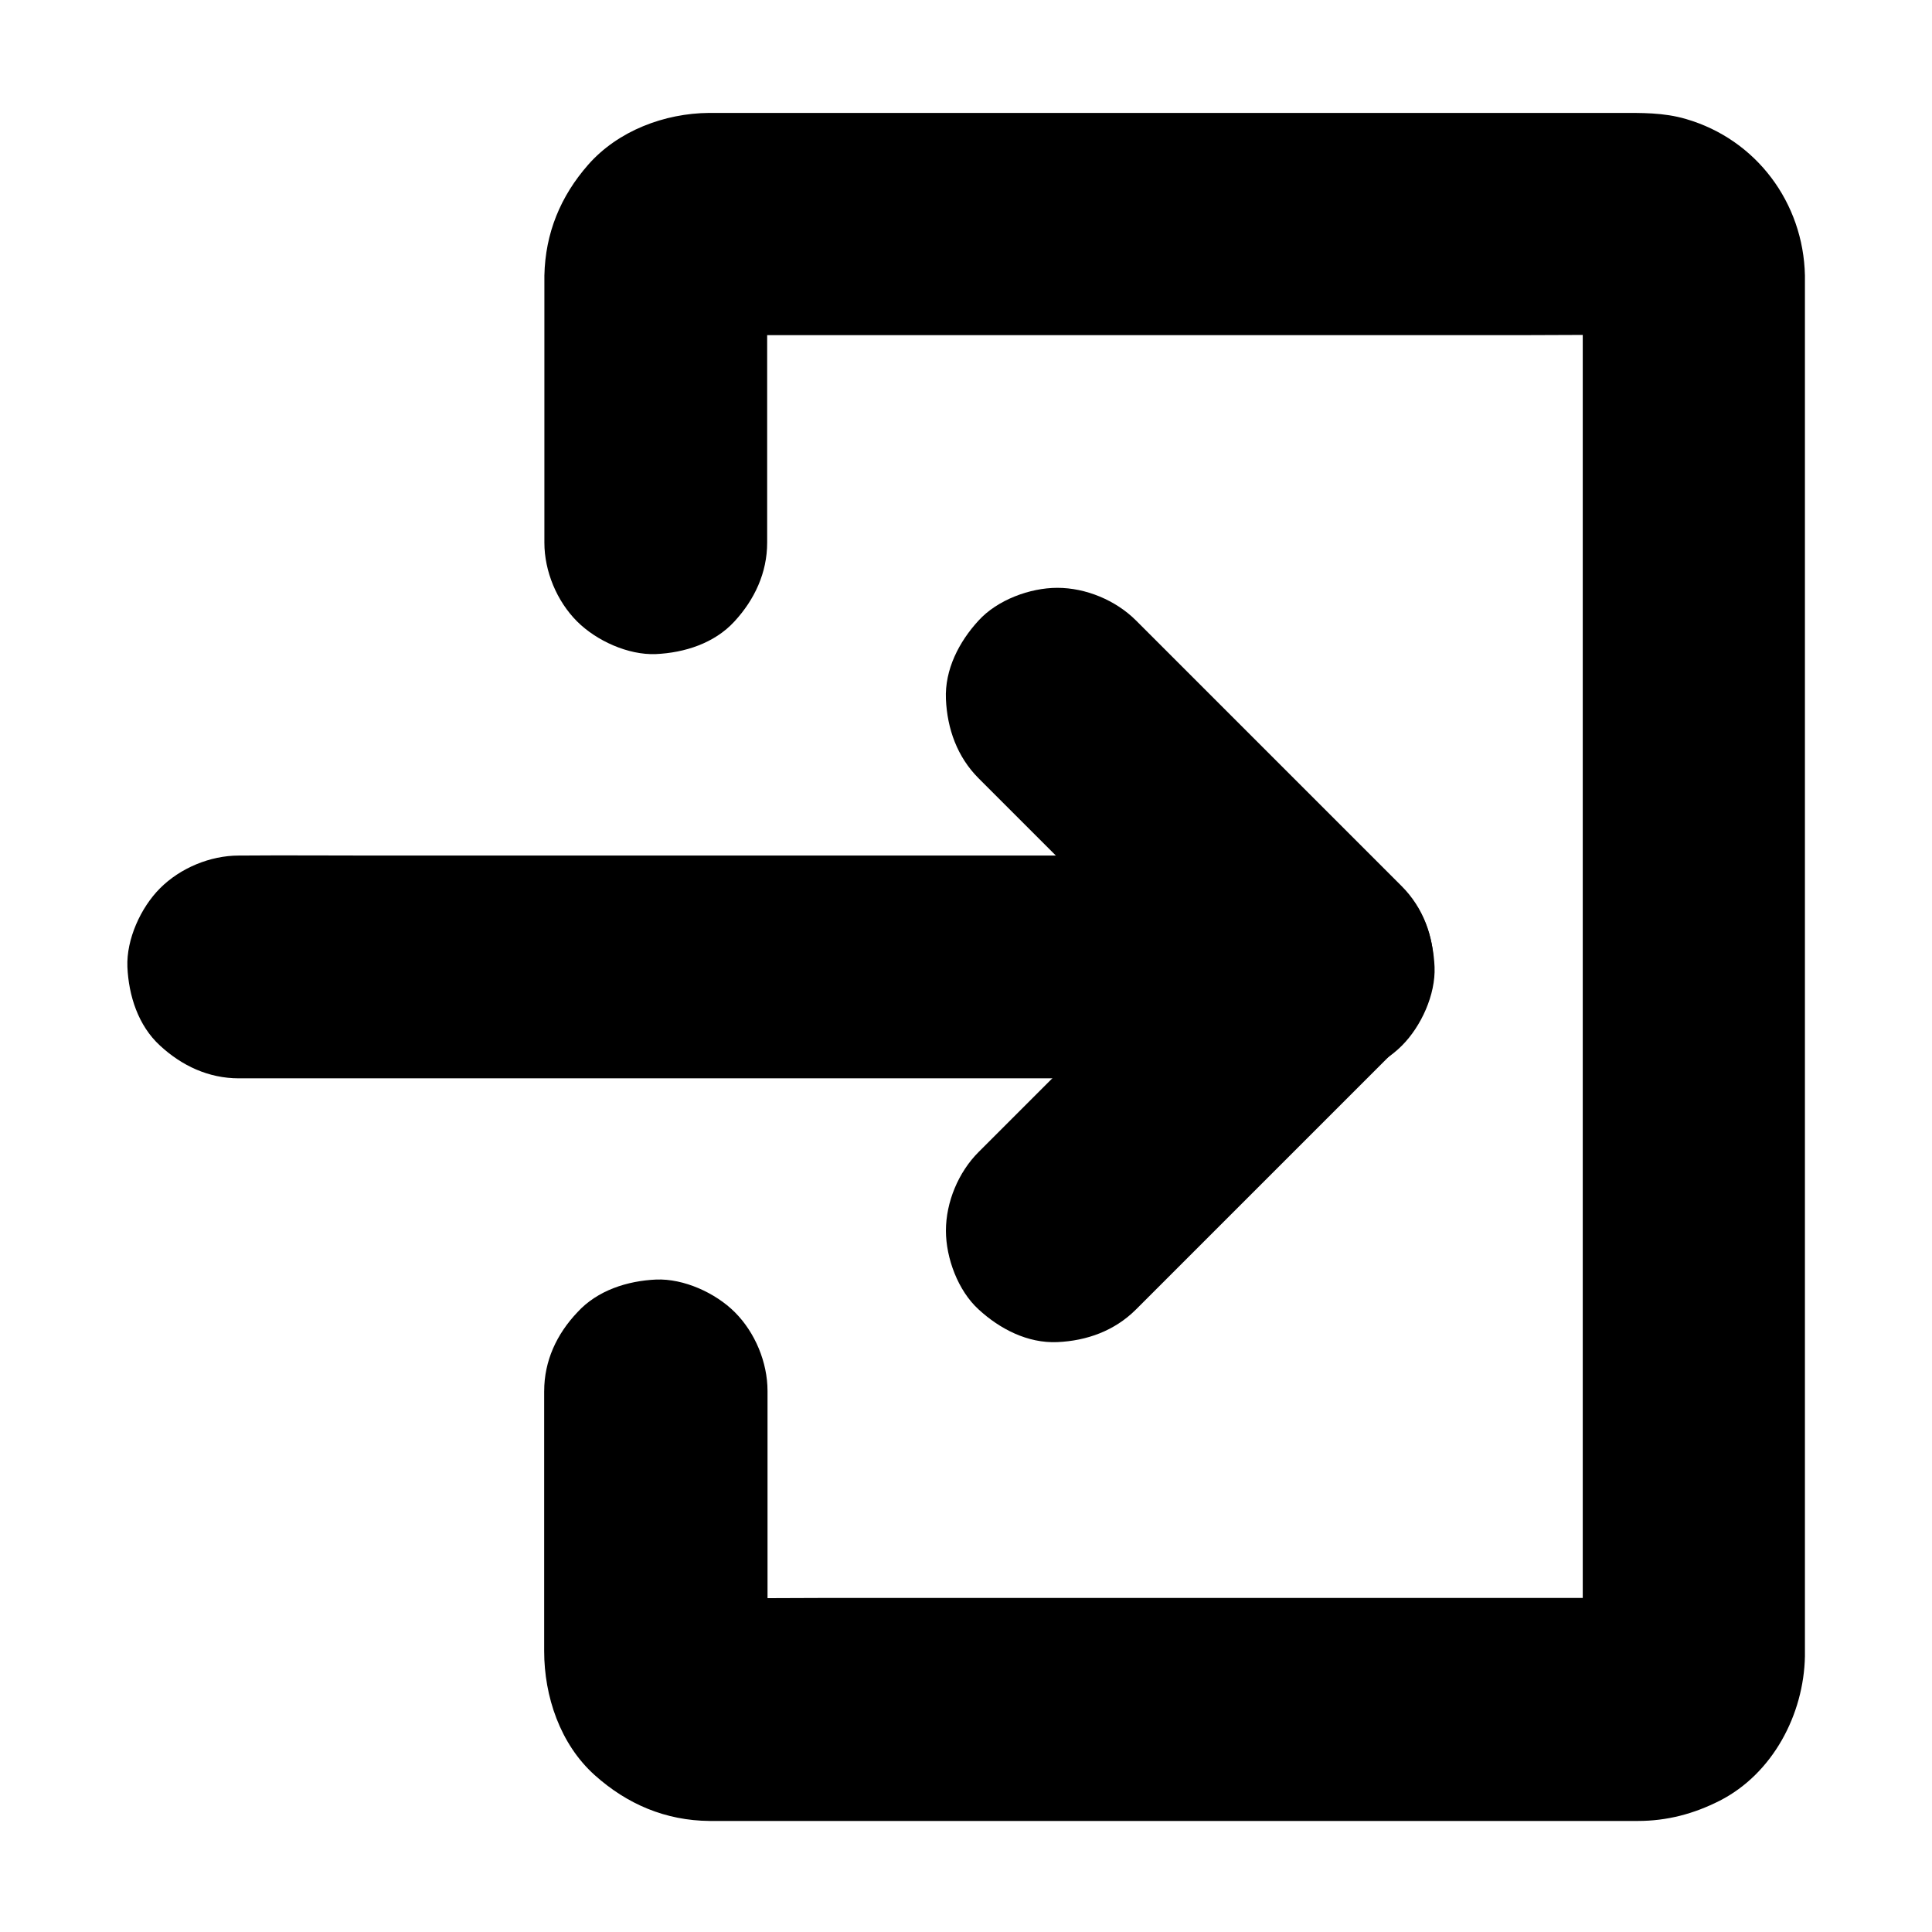 <?xml version="1.0" encoding="UTF-8"?>
<!-- Uploaded to: ICON Repo, www.iconrepo.com, Generator: ICON Repo Mixer Tools -->
<svg fill="#000000" width="800px" height="800px" version="1.1" viewBox="144 144 512 512" xmlns="http://www.w3.org/2000/svg">
 <g>
  <path d="m288.21 512.67v57.762 11.121c0 12.004 4.231 24.648 13.383 32.867 8.609 7.723 18.793 12.055 30.453 12.152h3.887 45.164 72.422 73.062 46.938 4.527c7.723 0 14.809-1.871 21.695-5.363 14.07-7.184 22.289-22.879 22.582-38.277v-2.066-31.047-58.055-73.359-76.262-66.961-45.512-10.824-1.82c-0.395-19.285-12.891-36.062-31.488-41.477-6.004-1.77-11.906-1.625-17.957-1.625h-19.285-64.059-75.816-61.449-16.875-3.492c-11.809 0.098-24.109 4.723-32.027 13.727-7.332 8.363-11.367 18.105-11.609 29.371v2.117 12.004 36.555 20.121c0 7.578 3.297 15.5 8.66 20.859 5.117 5.117 13.531 8.953 20.859 8.66 7.625-0.344 15.547-2.856 20.859-8.66 5.312-5.758 8.66-12.891 8.66-20.859v-62.926c0-3.297-0.246-6.691 0.148-9.988-0.344 2.609-0.688 5.215-1.031 7.871 0.195-1.082 0.492-2.117 0.887-3.148-0.984 2.363-1.969 4.723-2.953 7.035 0.543-1.18 1.18-2.262 1.969-3.297-1.523 1.969-3.102 3.984-4.625 5.953 0.688-0.836 1.426-1.523 2.262-2.215-1.969 1.523-3.984 3.102-5.953 4.625 1.031-0.789 2.117-1.379 3.344-1.918-2.363 0.984-4.723 1.969-7.035 2.953 1.031-0.395 2.066-0.641 3.148-0.836-2.609 0.344-5.215 0.688-7.871 1.031 2.707-0.344 5.559-0.148 8.266-0.148h17.957 59.188 72.273 61.895c9.891 0 19.777-0.148 29.668 0 0.789 0 1.523 0.051 2.312 0.148-2.609-0.344-5.215-0.688-7.871-1.031 1.082 0.195 2.117 0.441 3.148 0.836-2.363-0.984-4.723-1.969-7.035-2.953 1.18 0.492 2.262 1.133 3.344 1.918-1.969-1.523-3.984-3.102-5.953-4.625 0.836 0.688 1.574 1.379 2.262 2.215-1.523-1.969-3.102-3.984-4.625-5.953 0.789 1.031 1.426 2.066 1.969 3.297-0.984-2.363-1.969-4.723-2.953-7.035 0.395 1.031 0.688 2.066 0.887 3.148-0.344-2.609-0.688-5.215-1.031-7.871 0.441 3.738 0.148 7.625 0.148 11.367v26.566 39.41 48.215 52.84 53.578 49.691 41.918 30.012c0 4.625 0.051 9.297 0 13.922 0 0.836-0.051 1.672-0.148 2.559 0.344-2.609 0.688-5.215 1.031-7.871-0.195 1.133-0.492 2.164-0.887 3.199 0.984-2.363 1.969-4.723 2.953-7.035-0.543 1.23-1.18 2.312-1.969 3.394 1.523-1.969 3.102-3.984 4.625-5.953-0.836 1.031-1.723 1.918-2.754 2.707 1.969-1.523 3.984-3.102 5.953-4.625-0.887 0.641-1.82 1.18-2.805 1.625 2.363-0.984 4.723-1.969 7.035-2.953-1.031 0.395-2.066 0.688-3.148 0.887 2.609-0.344 5.215-0.688 7.871-1.031-2.707 0.344-5.559 0.148-8.266 0.148h-17.957-59.188-72.273-61.895c-9.891 0-19.777 0.148-29.668 0-0.789 0-1.523-0.051-2.312-0.148 2.609 0.344 5.215 0.688 7.871 1.031-1.082-0.195-2.117-0.492-3.148-0.887 2.363 0.984 4.723 1.969 7.035 2.953-0.984-0.441-1.918-0.984-2.805-1.625 1.969 1.523 3.984 3.102 5.953 4.625-1.031-0.789-1.969-1.672-2.754-2.707 1.523 1.969 3.102 3.984 4.625 5.953-0.789-1.082-1.426-2.164-1.969-3.394 0.984 2.363 1.969 4.723 2.953 7.035-0.395-1.031-0.688-2.117-0.887-3.199 0.344 2.609 0.688 5.215 1.031 7.871-0.344-2.754-0.148-5.656-0.148-8.414v-16.48-38.523-8.953c0-7.578-3.297-15.5-8.66-20.859-5.117-5.117-13.531-8.953-20.859-8.66-7.625 0.344-15.547 2.856-20.859 8.66-5.512 5.812-8.809 12.898-8.809 20.918z"/>
  <path d="m207.28 429.77h28.586 68.633 83 71.781c11.609 0 23.273 0.098 34.883 0h0.492c7.578 0 15.5-3.297 20.859-8.66 5.117-5.117 8.953-13.531 8.66-20.859-0.344-7.625-2.856-15.547-8.66-20.859-5.758-5.312-12.891-8.66-20.859-8.66h-28.586-68.633-83-71.781c-11.609 0-23.273-0.098-34.883 0h-0.492c-7.578 0-15.5 3.297-20.859 8.66-5.117 5.117-8.953 13.531-8.66 20.859 0.344 7.625 2.856 15.547 8.66 20.859 5.754 5.312 12.84 8.66 20.859 8.66z"/>
  <path d="m403.34 350.26c7.922 7.922 15.844 15.844 23.762 23.762 12.645 12.645 25.238 25.238 37.883 37.883 2.902 2.902 5.856 5.856 8.758 8.758v-41.77l-23.762 23.762c-12.645 12.645-25.238 25.238-37.883 37.883-2.902 2.902-5.856 5.856-8.758 8.758-5.363 5.363-8.66 13.285-8.66 20.859 0 7.231 3.199 15.891 8.66 20.859 5.609 5.164 12.988 9.004 20.859 8.66 7.824-0.344 15.203-3 20.859-8.66l70.402-70.402c11.266-11.266 11.316-30.453 0-41.77l-70.402-70.402c-5.363-5.363-13.285-8.66-20.859-8.66-7.231 0-15.891 3.199-20.859 8.66-5.164 5.609-9.004 12.988-8.66 20.859 0.348 7.875 3.004 15.301 8.66 20.961z"/>
 </g>
</svg>